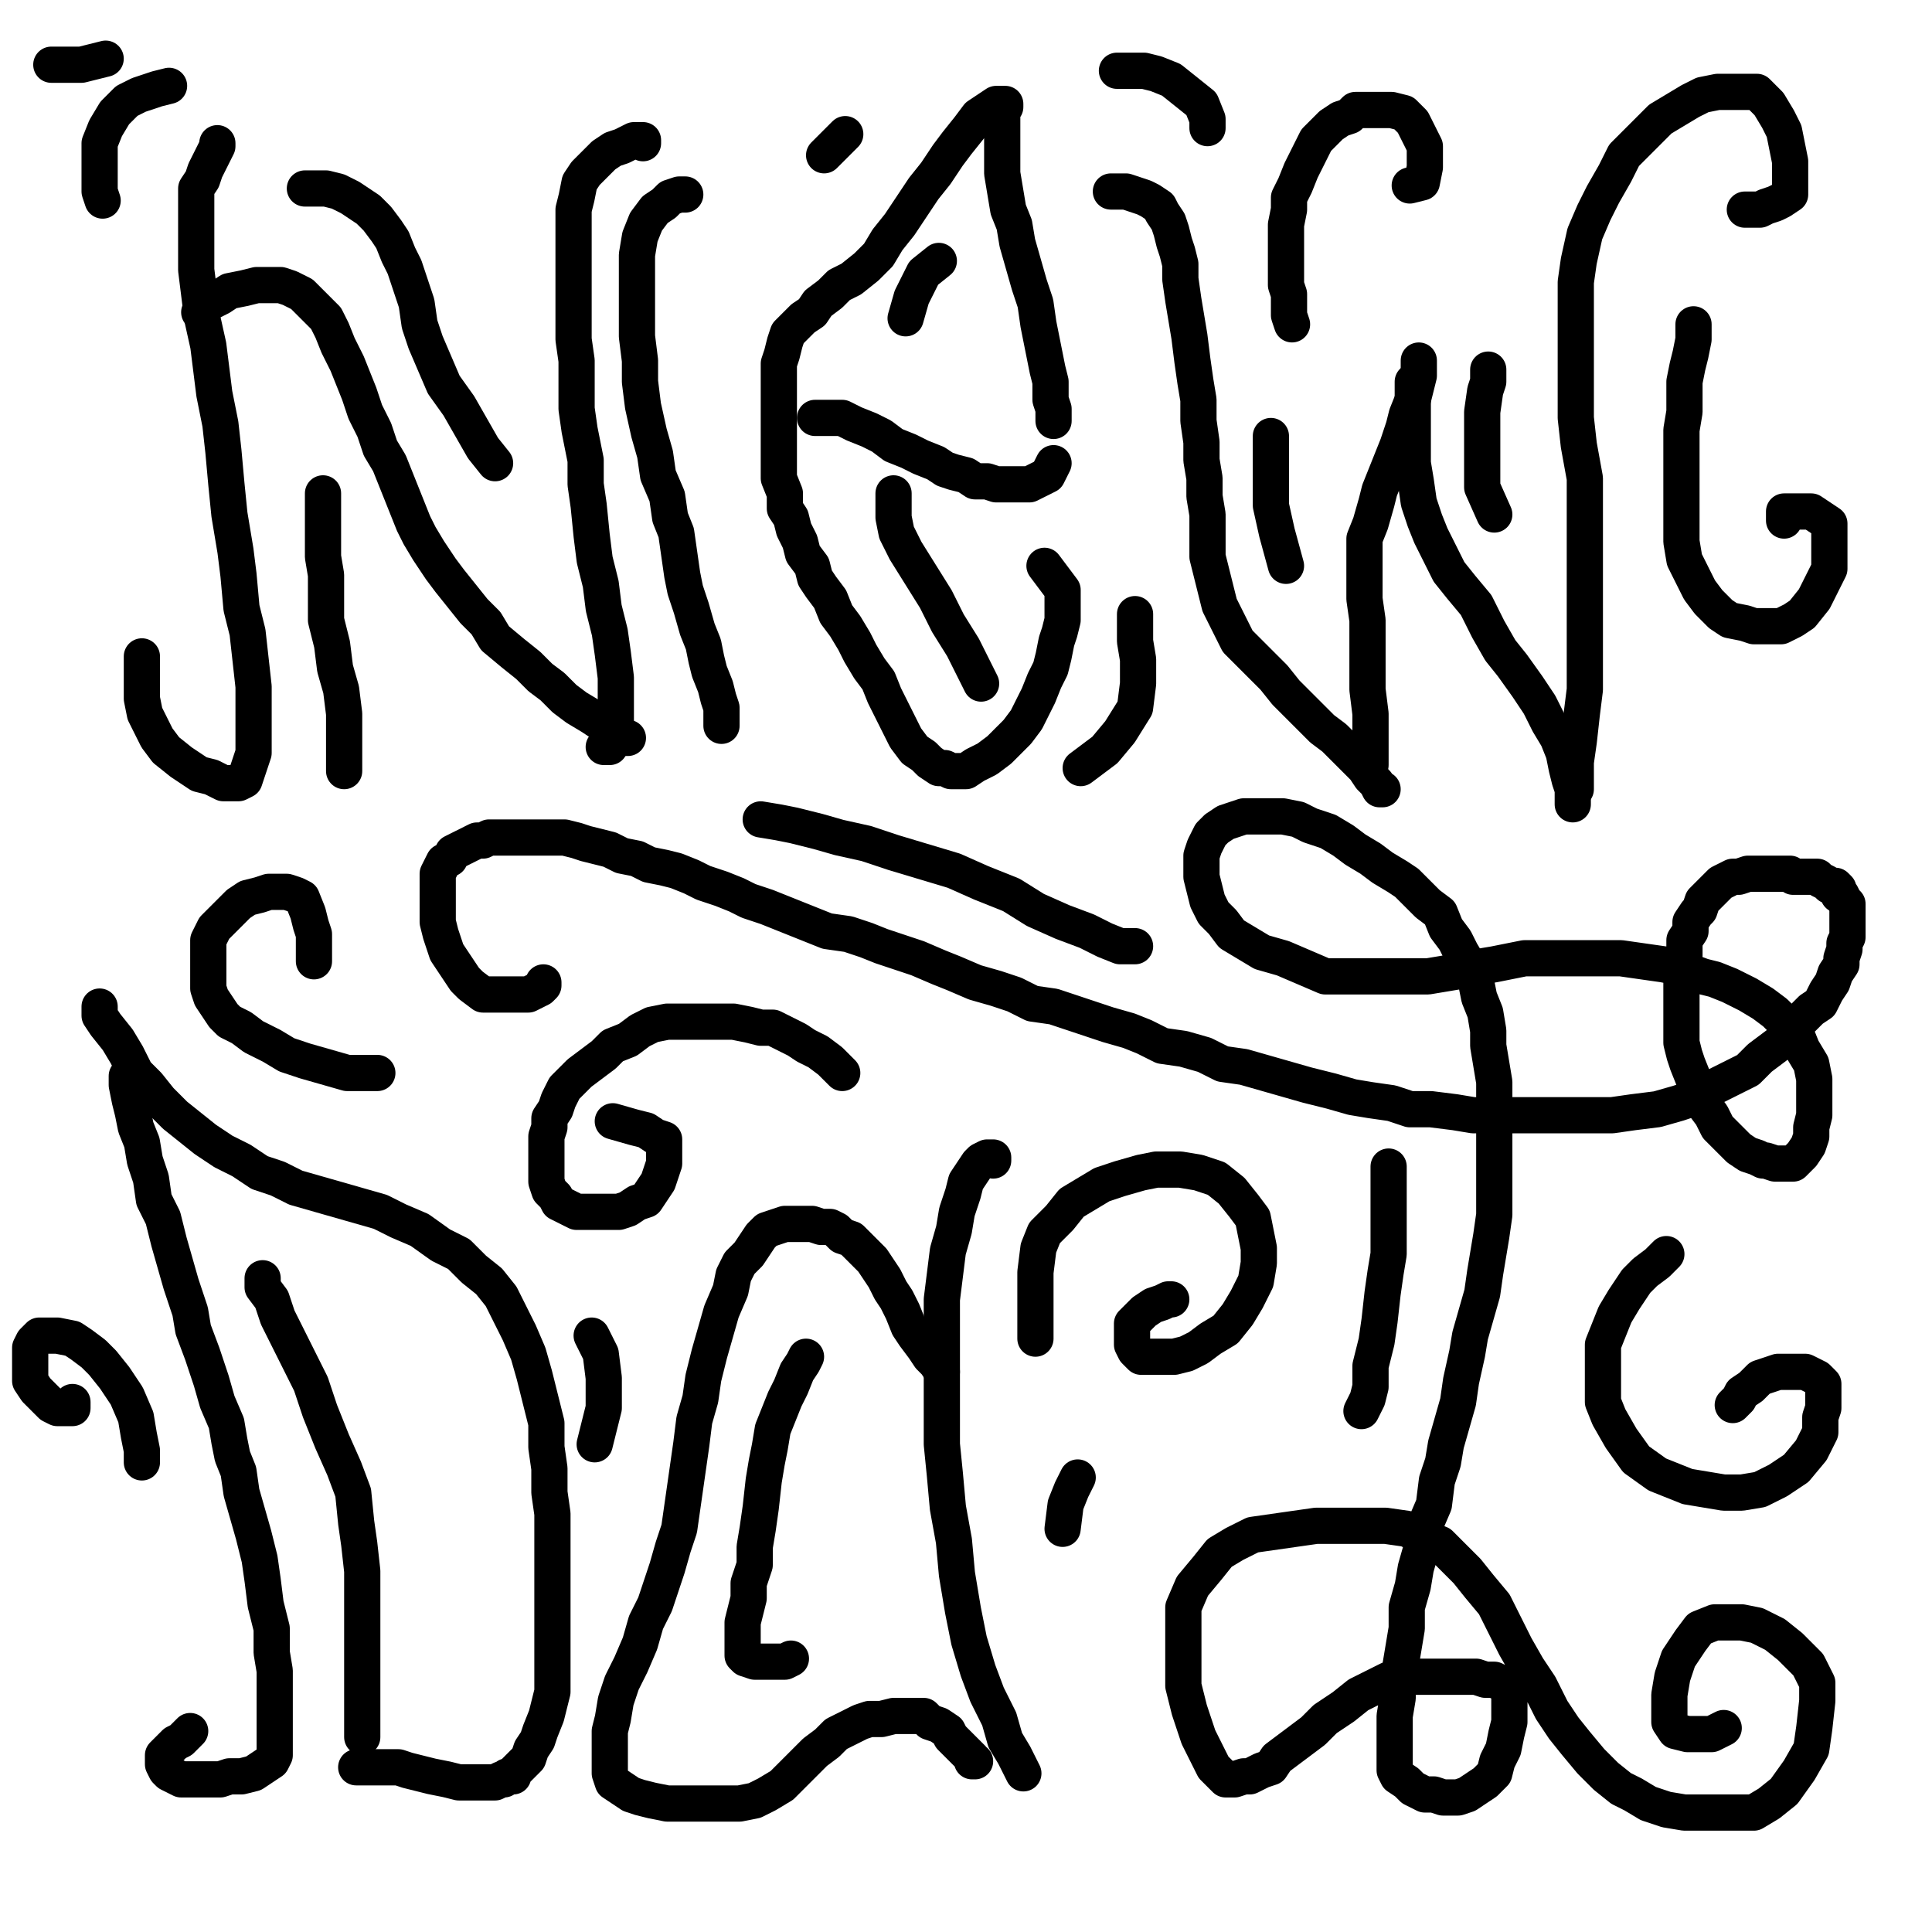<?xml version="1.0" standalone="yes"?><svg width="640px" height="640px" xmlns="http://www.w3.org/2000/svg" version="1.1"><polyline points="47,217.438 47,219.438 47,223.438 47,226.438 47,231.438 48,236.438 50,240.438 52,244.438 55,248.438 60,252.438 63,254.438 66,256.438 70,257.438 74,259.438 76,259.438 79,259.438 81,258.438 82,255.438 84,249.438 84,243.438 84,236.438 84,227.438 83,218.438 82,209.438 80,201.438 79,190.438 78,182.438 76,170.438 75,160.438 74,149.438 73,140.438 71,130.438 70,122.438 69,114.438 67,105.438 66,97.438 65,89.438 65,83.438 65,76.438 65,71.438 65,67.438 65,62.438 67,59.438 68,56.438 70,52.438 71,50.438 72,48.438 72,47.438 " fill="none" stroke="#000000" stroke-width="12px" stroke-linecap="round" stroke-linejoin="round" /><polyline points="66,103.438 69,100.438 73,98.438 76,96.438 81,95.438 85,94.438 89,94.438 93,94.438 96,95.438 100,97.438 104,101.438 108,105.438 110,109.438 112,114.438 115,120.438 117,125.438 119,130.438 121,136.438 124,142.438 126,148.438 129,153.438 131,158.438 133,163.438 135,168.438 137,173.438 139,177.438 142,182.438 146,188.438 149,192.438 153,197.438 157,202.438 161,206.438 164,211.438 170,216.438 175,220.438 179,224.438 183,227.438 187,231.438 191,234.438 196,237.438 199,239.438 202,240.438 204,242.438 206,243.438 207,244.438 208,244.438 " fill="none" stroke="#000000" stroke-width="12px" stroke-linecap="round" stroke-linejoin="round" /><polyline points="200,247.438 202,247.438 203,245.438 204,243.438 204,240.438 204,235.438 204,230.438 204,224.438 203,216.438 202,209.438 200,201.438 199,193.438 197,185.438 196,177.438 195,167.438 194,160.438 194,152.438 192,142.438 191,135.438 191,126.438 191,119.438 190,112.438 190,103.438 190,96.438 190,90.438 190,81.438 190,75.438 190,69.438 191,65.438 192,60.438 194,57.438 197,54.438 200,51.438 203,49.438 206,48.438 208,47.438 210,46.438 212,46.438 213,46.438 213,47.438 " fill="none" stroke="#000000" stroke-width="12px" stroke-linecap="round" stroke-linejoin="round" /><polyline points="270,138.438 272,138.438 275,138.438 279,138.438 283,140.438 288,142.438 292,144.438 296,147.438 301,149.438 305,151.438 310,153.438 313,155.438 316,156.438 320,157.438 323,159.438 327,159.438 330,160.438 333,160.438 335,160.438 338,160.438 341,160.438 343,159.438 345,158.438 347,157.438 349,153.438 " fill="none" stroke="#000000" stroke-width="12px" stroke-linecap="round" stroke-linejoin="round" /><polyline points="349,139.438 349,137.438 349,135.438 348,132.438 348,126.438 347,122.438 346,117.438 345,112.438 344,107.438 343,100.438 341,94.438 339,87.438 337,80.438 336,74.438 334,69.438 333,63.438 332,57.438 332,53.438 332,49.438 332,45.438 332,42.438 332,40.438 332,38.438 332,36.438 333,35.438 333,34.438 332,34.438 330,34.438 327,36.438 324,38.438 321,42.438 317,47.438 314,51.438 310,57.438 306,62.438 302,68.438 298,74.438 294,79.438 291,84.438 287,88.438 282,92.438 278,94.438 275,97.438 271,100.438 269,103.438 266,105.438 263,108.438 261,110.438 260,113.438 259,117.438 258,120.438 258,125.438 258,130.438 258,136.438 258,141.438 258,147.438 258,153.438 258,158.438 260,163.438 260,168.438 262,171.438 263,175.438 265,179.438 266,183.438 269,187.438 270,191.438 272,194.438 275,198.438 277,203.438 280,207.438 283,212.438 285,216.438 288,221.438 291,225.438 293,230.438 296,236.438 298,240.438 300,244.438 303,248.438 306,250.438 308,252.438 311,254.438 313,254.438 315,255.438 318,255.438 320,255.438 323,253.438 327,251.438 331,248.438 334,245.438 337,242.438 340,238.438 342,234.438 344,230.438 346,225.438 348,221.438 349,217.438 350,212.438 351,209.438 352,205.438 352,201.438 352,195.438 346,187.438 " fill="none" stroke="#000000" stroke-width="12px" stroke-linecap="round" stroke-linejoin="round" /><polyline points="368,63.438 370,63.438 373,63.438 376,64.438 379,65.438 381,66.438 384,68.438 385,70.438 387,73.438 388,76.438 389,80.438 390,83.438 391,87.438 391,92.438 392,99.438 393,105.438 394,111.438 395,119.438 396,126.438 397,132.438 397,139.438 398,146.438 398,152.438 399,158.438 399,164.438 400,170.438 400,174.438 400,179.438 400,184.438 401,188.438 402,192.438 403,196.438 404,200.438 406,204.438 408,208.438 410,212.438 414,216.438 418,220.438 422,224.438 426,229.438 430,233.438 435,238.438 438,241.438 442,244.438 445,247.438 448,250.438 450,252.438 452,254.438 454,257.438 456,259.438 457,261.438 458,261.438 " fill="none" stroke="#000000" stroke-width="12px" stroke-linecap="round" stroke-linejoin="round" /><polyline points="454,253.438 454,248.438 454,244.438 454,236.438 453,228.438 453,220.438 453,212.438 453,205.438 452,198.438 452,190.438 452,184.438 452,178.438 454,173.438 456,166.438 457,162.438 459,157.438 461,152.438 463,147.438 465,141.438 466,137.438 468,132.438 469,128.438 470,124.438 470,121.438 470,119.438 " fill="none" stroke="#000000" stroke-width="12px" stroke-linecap="round" stroke-linejoin="round" /><polyline points="468,126.438 468,130.438 468,135.438 468,141.438 468,147.438 468,153.438 469,159.438 470,166.438 472,172.438 474,177.438 477,183.438 480,189.438 484,194.438 489,200.438 493,208.438 497,215.438 501,220.438 506,227.438 510,233.438 513,239.438 516,244.438 518,249.438 519,254.438 520,258.438 521,261.438 521,263.438 521,265.438 521,266.438 " fill="none" stroke="#000000" stroke-width="12px" stroke-linecap="round" stroke-linejoin="round" /><polyline points="522,261.438 522,257.438 522,252.438 523,245.438 524,236.438 525,228.438 525,220.438 525,211.438 525,201.438 525,190.438 525,180.438 525,169.438 525,158.438 523,147.438 522,138.438 522,128.438 522,118.438 522,110.438 522,100.438 522,93.438 523,86.438 525,77.438 528,70.438 531,64.438 535,57.438 538,51.438 542,47.438 546,43.438 550,39.438 555,36.438 560,33.438 564,31.438 569,30.438 573,30.438 578,30.438 582,30.438 586,34.438 589,39.438 591,43.438 592,48.438 593,53.438 593,57.438 593,61.438 593,64.438 590,66.438 588,67.438 585,68.438 583,69.438 580,69.438 578,69.438 " fill="none" stroke="#000000" stroke-width="12px" stroke-linecap="round" stroke-linejoin="round" /><polyline points="42,356.438 42,359.438 43,364.438 44,368.438 45,373.438 47,378.438 48,384.438 50,390.438 51,397.438 54,403.438 56,411.438 58,418.438 60,425.438 63,434.438 64,440.438 67,448.438 70,457.438 72,464.438 75,471.438 76,477.438 77,482.438 79,487.438 80,494.438 82,501.438 84,508.438 86,516.438 87,523.438 88,531.438 90,539.438 90,547.438 91,553.438 91,559.438 91,565.438 91,570.438 91,574.438 91,578.438 91,581.438 90,583.438 87,585.438 84,587.438 80,588.438 76,588.438 73,589.438 69,589.438 66,589.438 63,589.438 60,589.438 58,588.438 56,587.438 55,586.438 54,584.438 54,582.438 54,581.438 56,579.438 58,577.438 60,576.438 63,573.438 " fill="none" stroke="#000000" stroke-width="12px" stroke-linecap="round" stroke-linejoin="round" /><polyline points="33,333.438 33,336.438 35,339.438 39,344.438 42,349.438 45,355.438 49,359.438 53,364.438 58,369.438 63,373.438 68,377.438 74,381.438 80,384.438 86,388.438 92,390.438 98,393.438 105,395.438 112,397.438 119,399.438 126,401.438 132,404.438 139,407.438 146,412.438 152,415.438 157,420.438 162,424.438 166,429.438 169,435.438 172,441.438 175,448.438 177,455.438 179,463.438 181,471.438 181,479.438 182,486.438 182,494.438 183,501.438 183,507.438 183,514.438 183,521.438 183,528.438 183,534.438 183,540.438 183,546.438 183,552.438 183,555.438 183,560.438 182,564.438 181,568.438 179,573.438 178,576.438 176,579.438 175,582.438 173,584.438 172,585.438 171,586.438 170,587.438 170,588.438 169,588.438 168,588.438 167,589.438 166,589.438 164,590.438 163,590.438 161,590.438 159,590.438 156,590.438 152,590.438 148,589.438 143,588.438 139,587.438 135,586.438 132,585.438 129,585.438 125,585.438 122,585.438 118,585.438 " fill="none" stroke="#000000" stroke-width="12px" stroke-linecap="round" stroke-linejoin="round" /><polyline points="312,454.438 310,451.438 308,449.438 306,446.438 303,442.438 301,439.438 299,434.438 297,430.438 295,427.438 293,423.438 291,420.438 289,417.438 287,415.438 284,412.438 282,410.438 279,409.438 277,407.438 275,406.438 272,406.438 269,405.438 267,405.438 264,405.438 262,405.438 260,405.438 257,406.438 254,407.438 252,409.438 250,412.438 248,415.438 245,418.438 243,422.438 242,427.438 239,434.438 237,441.438 235,448.438 233,456.438 232,463.438 230,470.438 229,478.438 228,485.438 227,492.438 226,499.438 225,506.438 223,512.438 221,519.438 219,525.438 217,531.438 214,537.438 212,544.438 209,551.438 206,557.438 204,563.438 203,569.438 202,573.438 202,577.438 202,581.438 202,584.438 202,587.438 203,590.438 206,592.438 209,594.438 212,595.438 216,596.438 221,597.438 225,597.438 230,597.438 235,597.438 241,597.438 245,597.438 250,596.438 254,594.438 259,591.438 263,587.438 267,583.438 270,580.438 274,577.438 277,574.438 281,572.438 285,570.438 288,569.438 292,569.438 296,568.438 299,568.438 302,568.438 306,568.438 308,570.438 311,571.438 314,573.438 315,575.438 317,577.438 319,579.438 320,580.438 322,582.438 322,583.438 323,583.438 " fill="none" stroke="#000000" stroke-width="12px" stroke-linecap="round" stroke-linejoin="round" /><polyline points="339,587.438 338,585.438 336,581.438 333,576.438 331,569.438 327,561.438 324,553.438 321,543.438 319,533.438 317,521.438 316,510.438 314,499.438 313,488.438 312,478.438 312,468.438 312,457.438 312,447.438 312,439.438 312,430.438 313,422.438 314,414.438 316,407.438 317,401.438 319,395.438 320,391.438 322,388.438 324,385.438 325,384.438 327,383.438 328,383.438 329,383.438 329,384.438 " fill="none" stroke="#000000" stroke-width="12px" stroke-linecap="round" stroke-linejoin="round" /><polyline points="180,325.438 180,326.438 179,327.438 177,328.438 175,329.438 173,329.438 170,329.438 167,329.438 164,329.438 162,329.438 160,329.438 156,326.438 154,324.438 152,321.438 150,318.438 148,315.438 147,312.438 146,309.438 145,305.438 145,302.438 145,298.438 145,295.438 145,292.438 145,289.438 146,287.438 147,285.438 149,284.438 150,282.438 152,281.438 154,280.438 156,279.438 158,278.438 160,278.438 162,277.438 165,277.438 168,277.438 171,277.438 174,277.438 177,277.438 180,277.438 183,277.438 187,277.438 191,278.438 194,279.438 198,280.438 202,281.438 206,283.438 211,284.438 215,286.438 220,287.438 224,288.438 229,290.438 233,292.438 239,294.438 244,296.438 248,298.438 254,300.438 259,302.438 264,304.438 269,306.438 274,308.438 281,309.438 287,311.438 292,313.438 298,315.438 304,317.438 311,320.438 316,322.438 323,325.438 330,327.438 336,329.438 342,332.438 349,333.438 355,335.438 361,337.438 367,339.438 374,341.438 379,343.438 385,346.438 392,347.438 399,349.438 405,352.438 412,353.438 419,355.438 426,357.438 433,359.438 441,361.438 448,363.438 454,364.438 461,365.438 467,367.438 474,367.438 482,368.438 488,369.438 495,369.438 504,369.438 511,369.438 518,369.438 527,369.438 534,369.438 541,368.438 549,367.438 556,365.438 562,363.438 567,360.438 573,357.438 579,354.438 583,350.438 587,347.438 591,344.438 594,340.438 597,337.438 600,334.438 603,332.438 605,328.438 607,325.438 608,322.438 610,319.438 610,317.438 611,314.438 611,312.438 612,310.438 612,308.438 612,305.438 612,303.438 612,302.438 612,300.438 612,299.438 611,298.438 610,296.438 609,296.438 609,294.438 608,293.438 606,293.438 605,292.438 603,291.438 602,290.438 601,290.438 600,290.438 598,290.438 596,290.438 594,290.438 593,289.438 591,289.438 589,289.438 587,289.438 585,289.438 583,289.438 581,289.438 579,289.438 576,290.438 574,290.438 572,291.438 570,292.438 568,294.438 566,296.438 564,298.438 563,301.438 562,302.438 560,305.438 560,308.438 558,311.438 558,313.438 558,316.438 557,318.438 557,321.438 557,324.438 557,328.438 557,330.438 557,334.438 557,338.438 557,341.438 557,345.438 558,349.438 559,352.438 561,357.438 562,361.438 564,365.438 567,369.438 569,373.438 571,375.438 574,378.438 576,380.438 579,382.438 582,383.438 584,384.438 585,384.438 588,385.438 590,385.438 592,385.438 594,385.438 596,383.438 597,382.438 599,379.438 600,376.438 600,373.438 601,369.438 601,365.438 601,361.438 601,357.438 600,352.438 597,347.438 595,342.438 591,338.438 588,335.438 584,332.438 579,329.438 573,326.438 568,324.438 564,323.438 556,320.438 551,319.438 544,318.438 537,317.438 531,317.438 526,317.438 520,317.438 515,317.438 510,317.438 505,317.438 500,318.438 495,319.438 489,320.438 485,321.438 479,322.438 473,323.438 467,323.438 461,323.438 454,323.438 447,323.438 439,323.438 432,320.438 425,317.438 418,315.438 413,312.438 408,309.438 405,305.438 402,302.438 400,298.438 399,294.438 398,290.438 398,286.438 398,283.438 399,280.438 401,276.438 403,274.438 406,272.438 409,271.438 412,270.438 416,270.438 421,270.438 425,270.438 430,271.438 434,273.438 440,275.438 445,278.438 449,281.438 454,284.438 458,287.438 463,290.438 466,292.438 470,296.438 473,299.438 477,302.438 479,307.438 482,311.438 484,315.438 487,320.438 489,325.438 490,330.438 492,335.438 493,341.438 493,346.438 494,352.438 495,358.438 495,363.438 495,369.438 495,373.438 495,379.438 495,385.438 495,390.438 495,396.438 495,402.438 494,409.438 493,415.438 492,421.438 491,428.438 489,435.438 487,442.438 486,448.438 484,457.438 483,464.438 481,471.438 479,478.438 478,484.438 476,490.438 475,498.438 472,505.438 471,512.438 469,519.438 468,525.438 466,532.438 466,539.438 465,545.438 464,551.438 463,556.438 463,562.438 462,568.438 462,572.438 462,577.438 462,580.438 462,584.438 462,586.438 463,588.438 466,590.438 468,592.438 470,593.438 472,594.438 475,594.438 478,595.438 481,595.438 483,595.438 486,594.438 489,592.438 492,590.438 495,587.438 496,583.438 498,579.438 499,574.438 500,570.438 500,566.438 500,563.438 500,561.438 499,558.438 497,557.438 495,556.438 492,556.438 489,555.438 485,555.438 480,555.438 476,555.438 471,555.438 466,555.438 460,556.438 456,558.438 450,561.438 445,565.438 439,569.438 435,573.438 431,576.438 427,579.438 423,582.438 421,585.438 418,586.438 414,588.438 412,588.438 409,589.438 407,589.438 406,589.438 402,585.438 400,581.438 397,575.438 394,566.438 392,558.438 392,549.438 392,540.438 392,532.438 395,525.438 400,519.438 404,514.438 409,511.438 415,508.438 422,507.438 429,506.438 436,505.438 444,505.438 451,505.438 459,505.438 466,506.438 472,509.438 477,511.438 481,515.438 486,520.438 490,525.438 495,531.438 498,537.438 502,545.438 506,552.438 510,558.438 514,566.438 518,572.438 522,577.438 527,583.438 532,588.438 537,592.438 541,594.438 546,597.438 552,599.438 558,600.438 563,600.438 569,600.438 576,600.438 581,600.438 586,597.438 591,593.438 596,586.438 600,579.438 601,572.438 602,563.438 602,557.438 599,551.438 593,545.438 588,541.438 582,538.438 577,537.438 573,537.438 568,537.438 563,539.438 560,543.438 556,549.438 554,555.438 553,561.438 553,566.438 553,570.438 555,573.438 559,574.438 564,574.438 567,574.438 571,572.438 " fill="none" stroke="#000000" stroke-width="12px" stroke-linecap="round" stroke-linejoin="round" /><polyline points="47,484.438 47,480.438 46,475.438 45,469.438 42,462.438 38,456.438 34,451.438 31,448.438 27,445.438 24,443.438 19,442.438 16,442.438 13,442.438 11,444.438 10,446.438 10,450.438 10,454.438 10,457.438 12,460.438 15,463.438 17,465.438 19,466.438 21,466.438 23,466.438 24,466.438 24,464.438 " fill="none" stroke="#000000" stroke-width="12px" stroke-linecap="round" stroke-linejoin="round" /><polyline points="561,107.438 561,109.438 561,112.438 560,117.438 559,121.438 558,126.438 558,132.438 558,136.438 557,142.438 557,148.438 557,154.438 557,161.438 557,167.438 557,173.438 557,179.438 558,185.438 561,191.438 563,195.438 566,199.438 570,203.438 573,205.438 578,206.438 581,207.438 585,207.438 590,207.438 594,205.438 597,203.438 601,198.438 603,194.438 606,188.438 606,184.438 606,179.438 606,176.438 606,173.438 603,171.438 600,169.438 597,169.438 595,169.438 593,169.438 591,169.438 591,170.438 591,171.438 591,172.438 " fill="none" stroke="#000000" stroke-width="12px" stroke-linecap="round" stroke-linejoin="round" /><polyline points="34,66.438 33,63.438 33,60.438 33,56.438 33,51.438 33,47.438 35,42.438 38,37.438 42,33.438 46,31.438 52,29.438 56,28.438 " fill="none" stroke="#000000" stroke-width="12px" stroke-linecap="round" stroke-linejoin="round" /><polyline points="17,21.438 22,21.438 27,21.438 35,19.438 " fill="none" stroke="#000000" stroke-width="12px" stroke-linecap="round" stroke-linejoin="round" /><polyline points="280,44.438 273,51.438 " fill="none" stroke="#000000" stroke-width="12px" stroke-linecap="round" stroke-linejoin="round" /><polyline points="343,443.438 343,438.438 343,432.438 343,426.438 343,421.438 344,413.438 346,408.438 351,403.438 355,398.438 360,395.438 365,392.438 371,390.438 378,388.438 383,387.438 391,387.438 397,388.438 403,390.438 408,394.438 412,399.438 415,403.438 416,408.438 417,413.438 417,418.438 416,424.438 413,430.438 410,435.438 406,440.438 401,443.438 397,446.438 393,448.438 389,449.438 385,449.438 381,449.438 378,449.438 376,447.438 375,445.438 375,442.438 375,440.438 375,438.438 377,436.438 379,434.438 382,432.438 385,431.438 387,430.438 388,430.438 " fill="none" stroke="#000000" stroke-width="12px" stroke-linecap="round" stroke-linejoin="round" /><polyline points="552,415.438 549,418.438 545,421.438 542,424.438 538,430.438 535,435.438 533,440.438 531,445.438 531,451.438 531,457.438 531,464.438 533,469.438 537,476.438 542,483.438 549,488.438 554,490.438 559,492.438 565,493.438 571,494.438 577,494.438 583,493.438 589,490.438 595,486.438 600,480.438 603,474.438 603,469.438 604,466.438 604,462.438 604,458.438 602,456.438 598,454.438 594,454.438 589,454.438 583,456.438 580,459.438 577,461.438 576,463.438 574,465.438 " fill="none" stroke="#000000" stroke-width="12px" stroke-linecap="round" stroke-linejoin="round" /><polyline points="279,355.438 277,353.438 275,351.438 271,348.438 267,346.438 264,344.438 260,342.438 256,340.438 252,340.438 248,339.438 243,338.438 239,338.438 234,338.438 230,338.438 225,338.438 221,338.438 216,339.438 212,341.438 208,344.438 203,346.438 200,349.438 196,352.438 192,355.438 190,357.438 187,360.438 185,364.438 184,367.438 182,370.438 182,373.438 181,376.438 181,379.438 181,382.438 181,385.438 181,388.438 181,391.438 182,394.438 184,396.438 185,398.438 187,399.438 189,400.438 191,401.438 194,401.438 196,401.438 199,401.438 202,401.438 205,401.438 208,400.438 211,398.438 214,397.438 216,394.438 218,391.438 219,388.438 220,385.438 220,382.438 220,379.438 220,377.438 217,376.438 214,374.438 210,373.438 203,371.438 " fill="none" stroke="#000000" stroke-width="12px" stroke-linecap="round" stroke-linejoin="round" /><polyline points="125,355.438 120,355.438 115,355.438 108,353.438 101,351.438 95,349.438 90,346.438 84,343.438 80,340.438 76,338.438 74,336.438 72,333.438 70,330.438 69,327.438 69,323.438 69,320.438 69,317.438 69,313.438 69,311.438 71,307.438 74,304.438 77,301.438 79,299.438 82,297.438 86,296.438 89,295.438 92,295.438 95,295.438 98,296.438 100,297.438 102,302.438 103,306.438 104,309.438 104,313.438 104,318.438 " fill="none" stroke="#000000" stroke-width="12px" stroke-linecap="round" stroke-linejoin="round" /><polyline points="357,489.438 355,493.438 353,498.438 352,506.438 " fill="none" stroke="#000000" stroke-width="12px" stroke-linecap="round" stroke-linejoin="round" /><polyline points="428,107.438 427,104.438 427,101.438 427,97.438 426,94.438 426,90.438 426,87.438 426,83.438 426,78.438 426,74.438 427,69.438 427,65.438 429,61.438 431,56.438 433,52.438 435,48.438 436,46.438 439,43.438 441,41.438 444,39.438 447,38.438 449,36.438 452,36.438 454,36.438 458,36.438 461,36.438 465,37.438 468,40.438 470,44.438 472,48.438 472,55.438 471,60.438 467,61.438 " fill="none" stroke="#000000" stroke-width="12px" stroke-linecap="round" stroke-linejoin="round" /><polyline points="400,42.438 400,39.438 398,34.438 393,30.438 388,26.438 383,24.438 379,23.438 375,23.438 370,23.438 " fill="none" stroke="#000000" stroke-width="12px" stroke-linecap="round" stroke-linejoin="round" /><polyline points="227,64.438 225,64.438 222,65.438 220,67.438 217,69.438 214,73.438 212,78.438 211,84.438 211,90.438 211,98.438 211,105.438 211,111.438 212,119.438 212,126.438 213,134.438 215,143.438 217,150.438 218,157.438 221,164.438 222,171.438 224,176.438 225,183.438 226,190.438 227,195.438 229,201.438 231,208.438 233,213.438 234,218.438 235,222.438 237,227.438 238,231.438 239,234.438 239,237.438 239,240.438 " fill="none" stroke="#000000" stroke-width="12px" stroke-linecap="round" stroke-linejoin="round" /><polyline points="376,203.438 376,207.438 376,212.438 377,218.438 377,226.438 376,234.438 371,242.438 366,248.438 358,254.438 " fill="none" stroke="#000000" stroke-width="12px" stroke-linecap="round" stroke-linejoin="round" /><polyline points="101,62.438 104,62.438 108,62.438 112,63.438 116,65.438 119,67.438 122,69.438 125,72.438 128,76.438 130,79.438 132,84.438 134,88.438 136,94.438 138,100.438 139,107.438 141,113.438 144,120.438 147,127.438 152,134.438 156,141.438 160,148.438 164,153.438 " fill="none" stroke="#000000" stroke-width="12px" stroke-linecap="round" stroke-linejoin="round" /><polyline points="267,449.438 266,451.438 264,454.438 262,459.438 260,463.438 258,468.438 256,473.438 255,479.438 254,484.438 253,490.438 252,499.438 251,506.438 250,512.438 250,518.438 248,524.438 248,529.438 247,533.438 246,537.438 246,541.438 246,544.438 246,546.438 246,548.438 247,549.438 250,550.438 253,550.438 257,550.438 260,550.438 262,549.438 " fill="none" stroke="#000000" stroke-width="12px" stroke-linecap="round" stroke-linejoin="round" /><polyline points="87,423.438 87,426.438 90,430.438 92,436.438 95,442.438 99,450.438 103,458.438 106,467.438 110,477.438 114,486.438 117,494.438 118,504.438 119,511.438 120,520.438 120,529.438 120,539.438 120,548.438 120,557.438 120,565.438 120,570.438 120,575.438 " fill="none" stroke="#000000" stroke-width="12px" stroke-linecap="round" stroke-linejoin="round" /><polyline points="196,442.438 199,448.438 200,456.438 200,466.438 197,478.438 " fill="none" stroke="#000000" stroke-width="12px" stroke-linecap="round" stroke-linejoin="round" /><polyline points="460,386.438 460,390.438 460,394.438 460,400.438 460,406.438 460,415.438 459,421.438 458,428.438 457,437.438 456,444.438 454,452.438 454,459.438 453,463.438 451,467.438 " fill="none" stroke="#000000" stroke-width="12px" stroke-linecap="round" stroke-linejoin="round" /><polyline points="493,122.438 493,126.438 492,129.438 491,136.438 491,144.438 491,151.438 491,161.438 495,170.438 " fill="none" stroke="#000000" stroke-width="12px" stroke-linecap="round" stroke-linejoin="round" /><polyline points="421,144.438 421,149.438 421,157.438 421,167.438 423,176.438 426,187.438 " fill="none" stroke="#000000" stroke-width="12px" stroke-linecap="round" stroke-linejoin="round" /><polyline points="296,163.438 296,167.438 296,171.438 297,176.438 300,182.438 305,190.438 310,198.438 314,206.438 319,214.438 322,220.438 325,226.438 " fill="none" stroke="#000000" stroke-width="12px" stroke-linecap="round" stroke-linejoin="round" /><polyline points="311,86.438 306,90.438 302,98.438 300,105.438 " fill="none" stroke="#000000" stroke-width="12px" stroke-linecap="round" stroke-linejoin="round" /><polyline points="376,313.438 371,313.438 366,311.438 360,308.438 352,305.438 343,301.438 335,296.438 325,292.438 316,288.438 306,285.438 296,282.438 287,279.438 278,277.438 271,275.438 263,273.438 258,272.438 252,271.438 " fill="none" stroke="#000000" stroke-width="12px" stroke-linecap="round" stroke-linejoin="round" /><polyline points="107,163.438 107,166.438 107,170.438 107,174.438 107,178.438 107,184.438 108,190.438 108,197.438 108,205.438 110,213.438 111,221.438 113,228.438 114,236.438 114,242.438 114,251.438 114,255.438 " fill="none" stroke="#000000" stroke-width="12px" stroke-linecap="round" stroke-linejoin="round" /></svg>